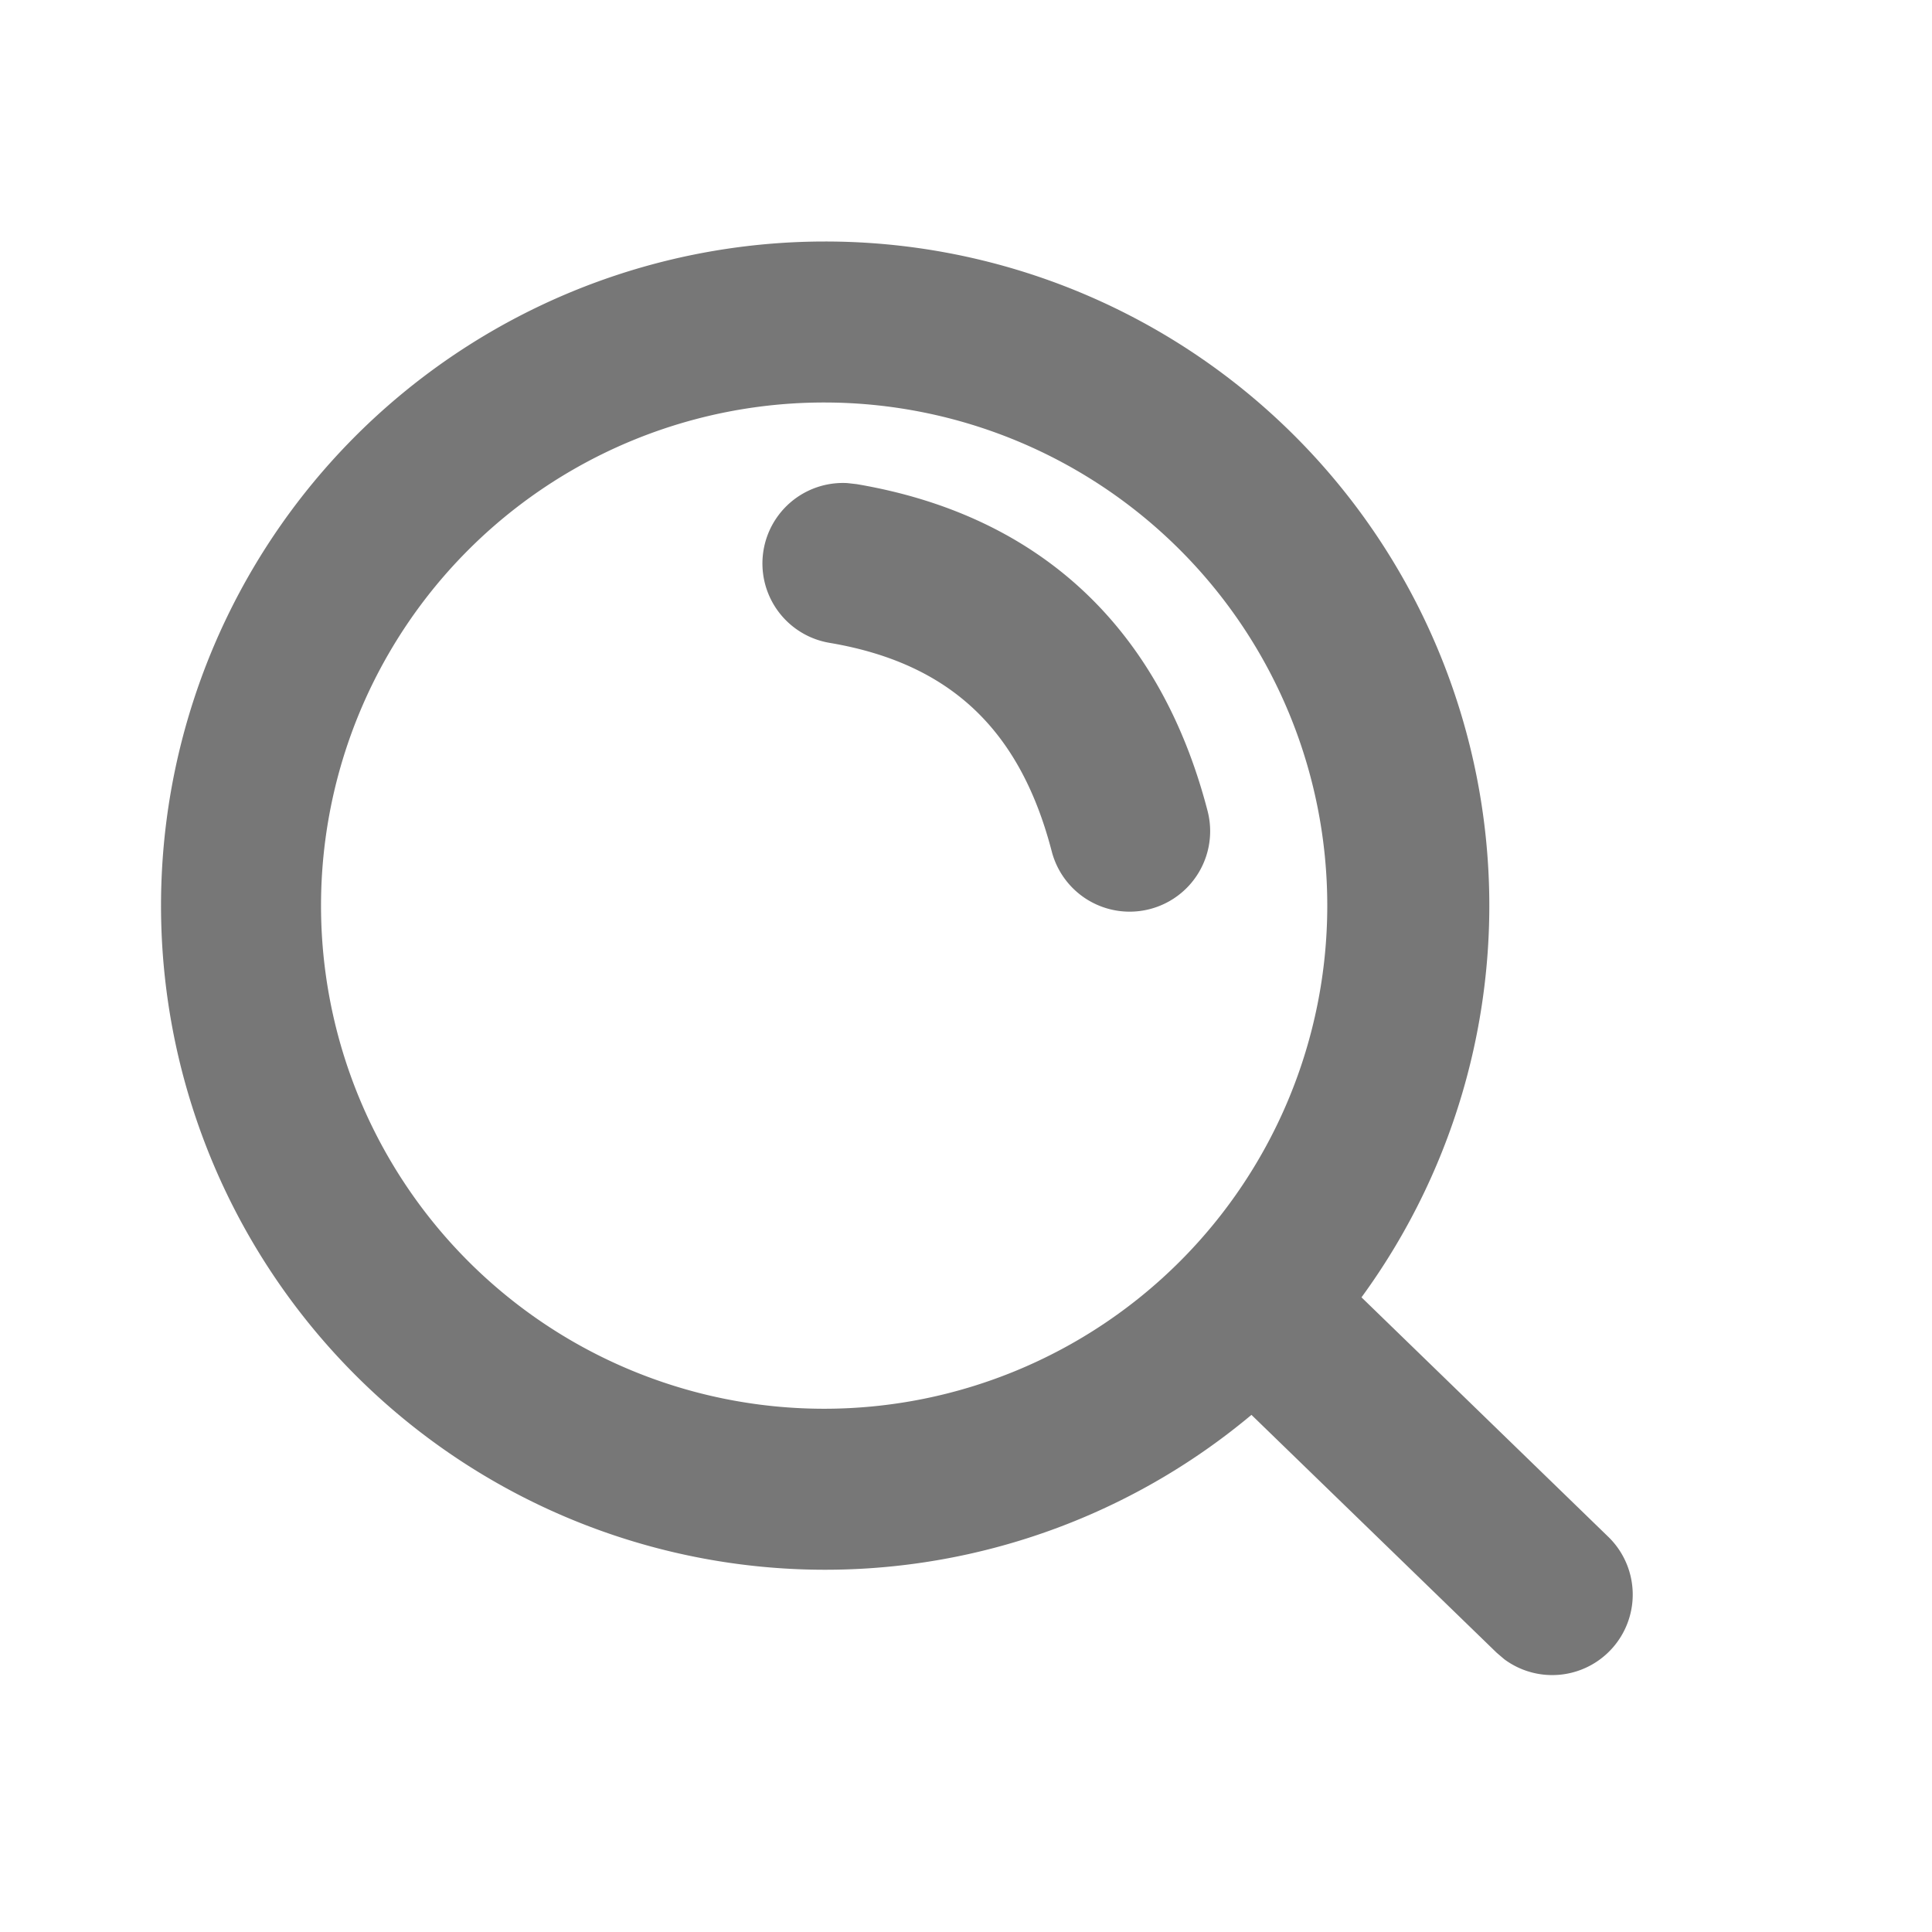 <?xml version="1.0" standalone="no"?><!DOCTYPE svg PUBLIC "-//W3C//DTD SVG 1.1//EN" "http://www.w3.org/Graphics/SVG/1.1/DTD/svg11.dtd"><svg t="1756716897312" class="icon" viewBox="0 0 1024 1024" version="1.1" xmlns="http://www.w3.org/2000/svg" p-id="91050" xmlns:xlink="http://www.w3.org/1999/xlink" width="200" height="200"><path d="M437.333 128a352 352 0 0 1 284.288 559.616l130.987 127.104a42.667 42.667 0 0 1-55.296 64.725l-4.096-3.499-129.92-126.037A352 352 0 1 1 437.333 128z m0 85.333a266.667 266.667 0 1 0 0 533.333 266.667 266.667 0 0 0 0-533.333z m11.733 42.709l4.949 0.555c96.939 16.427 160.811 76.075 186.027 173.227a42.667 42.667 0 1 1-82.603 21.419c-16.853-64.853-54.187-99.755-117.675-110.507a42.667 42.667 0 0 1 9.301-84.693z" fill="#777777" p-id="91051"></path></svg>